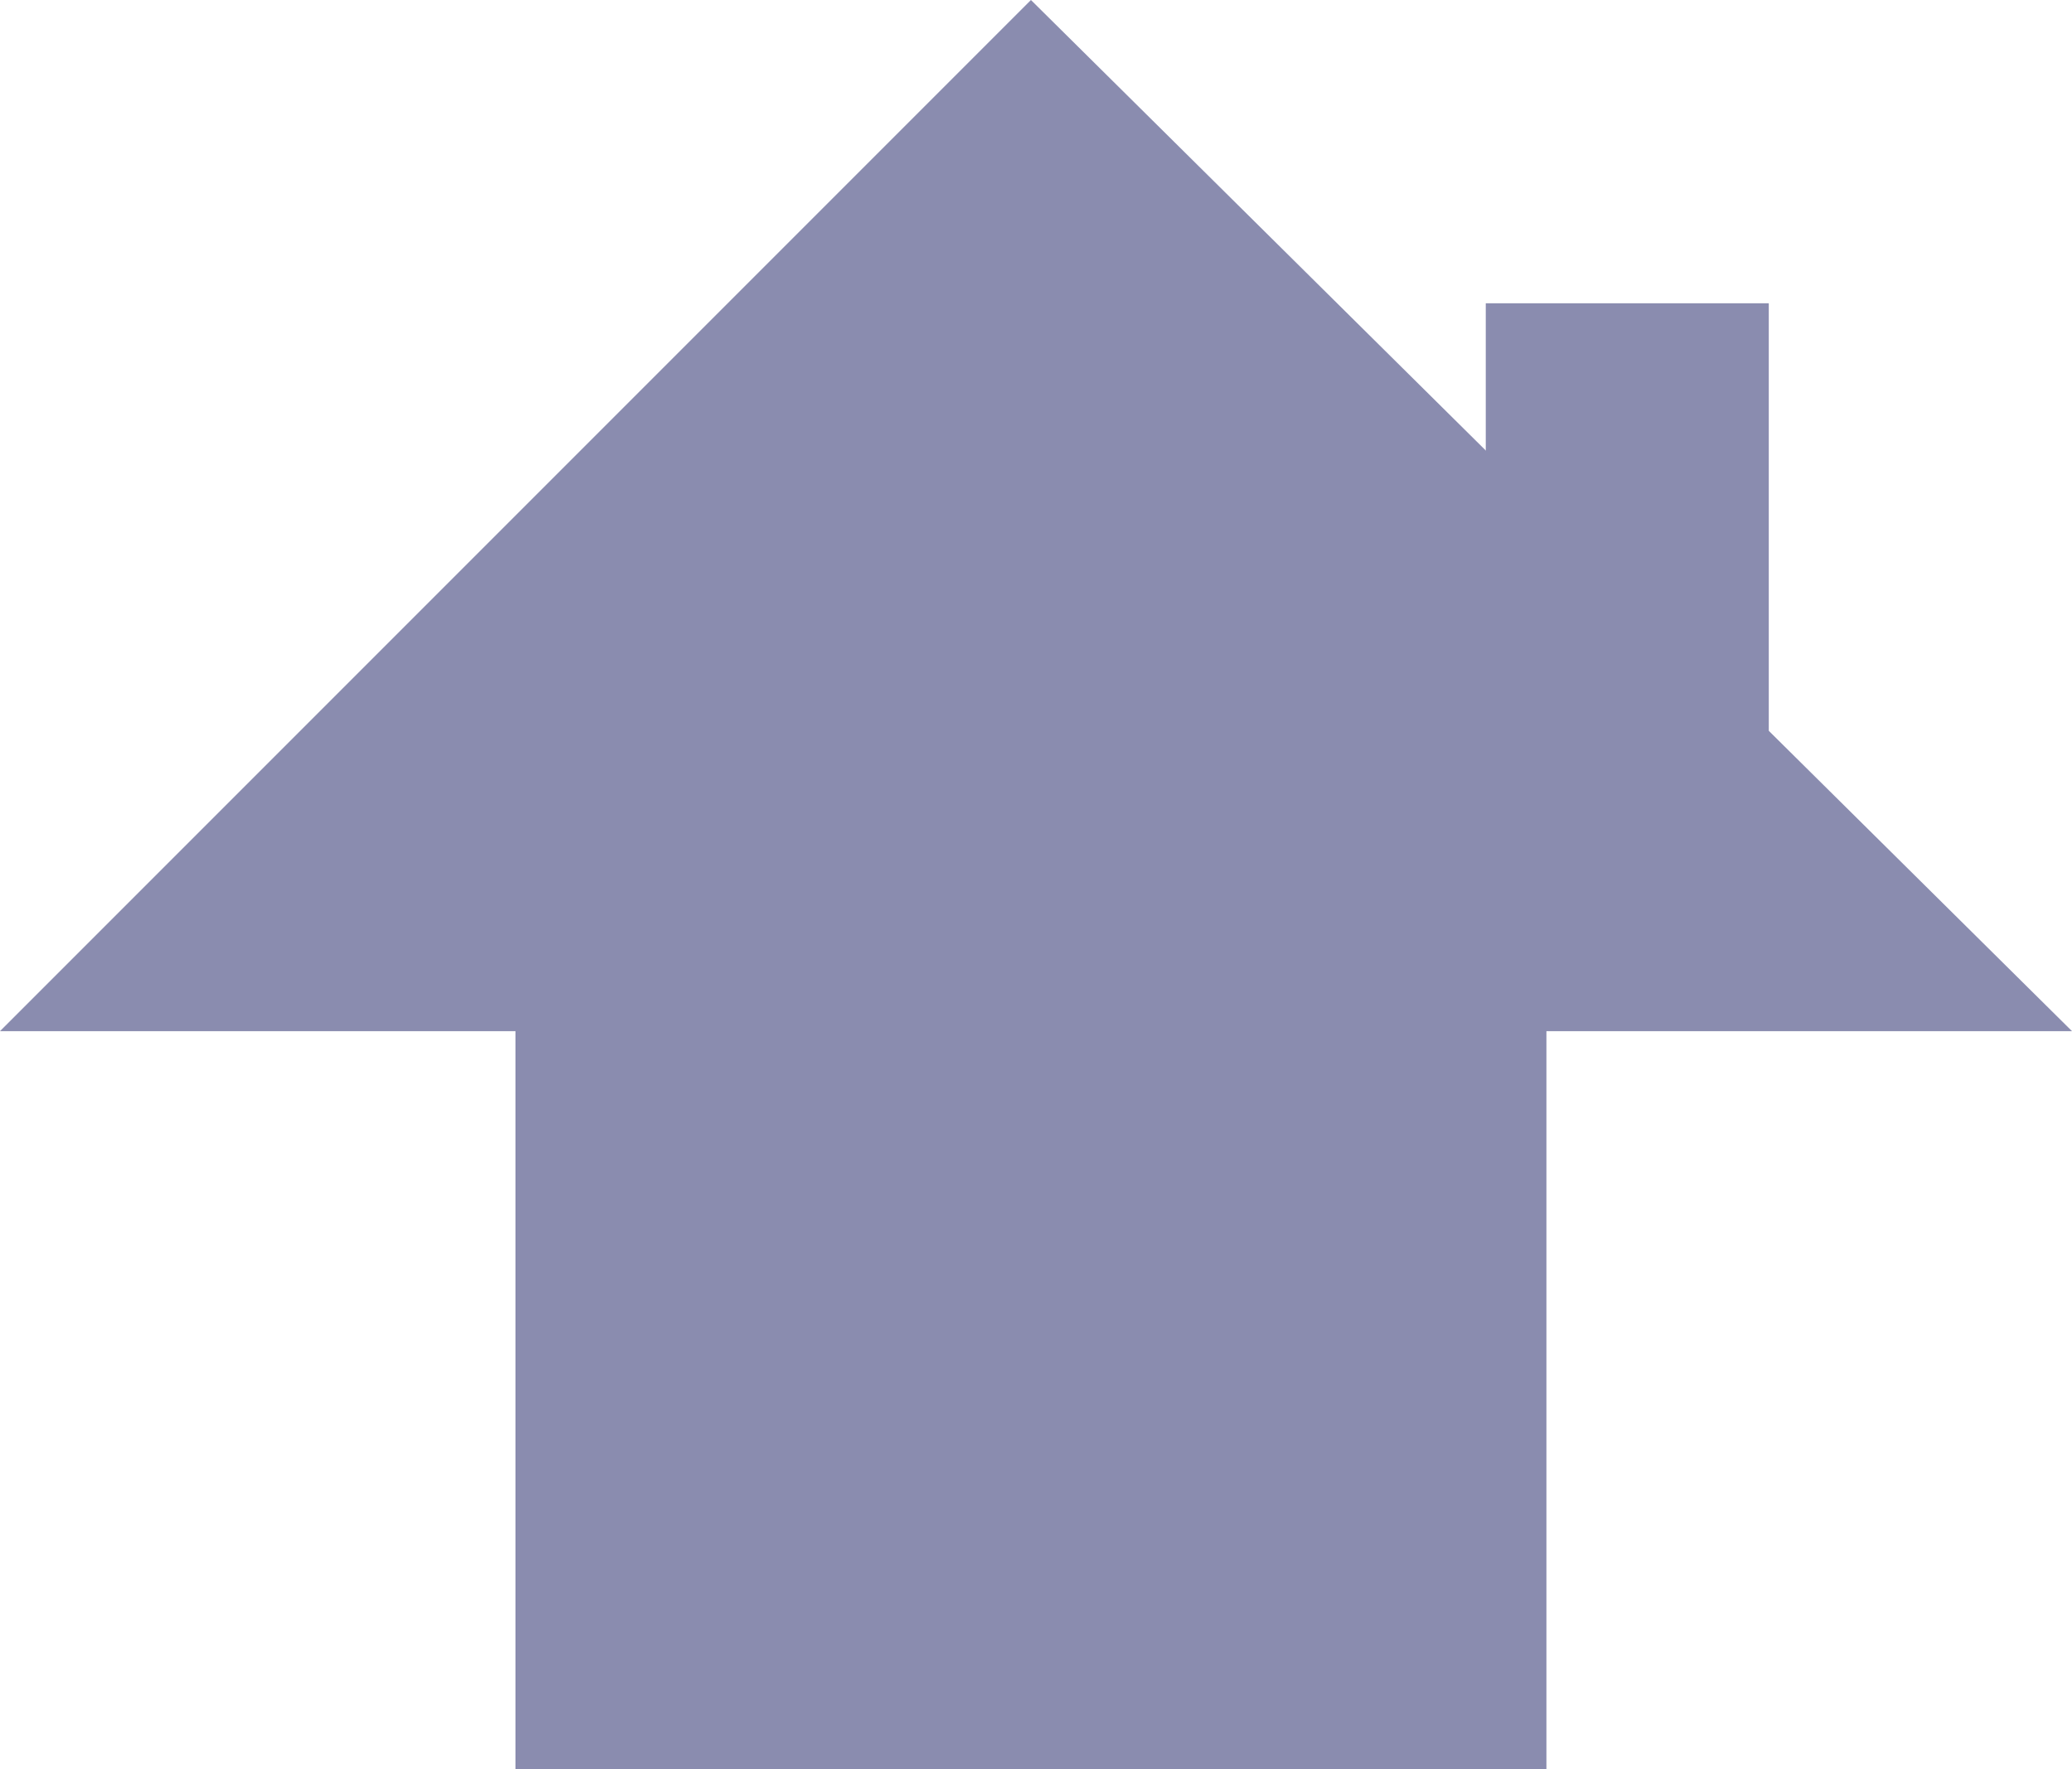 <?xml version="1.0" encoding="utf-8"?>
<!-- Generator: Adobe Illustrator 19.2.1, SVG Export Plug-In . SVG Version: 6.00 Build 0)  -->
<svg version="1.1" id="レイヤー_1" xmlns="http://www.w3.org/2000/svg" xmlns:xlink="http://www.w3.org/1999/xlink" x="0px"
	 y="0px" viewBox="0 0 20.5 17.5" style="enable-background:new 0 0 20.5 17.5;" xml:space="preserve">
<style type="text/css">
	.st0{fill:#8A8CAF;}
</style>
<g>
	<rect x="5.1" y="8.1" class="st0" width="10.2" height="9.4"/>
	<polyline class="st0" points="0,10.2 10.2,0 20.5,10.2 	"/>
	<rect x="14.7" y="3" class="st0" width="2.8" height="4.7"/>
</g>
</svg>
